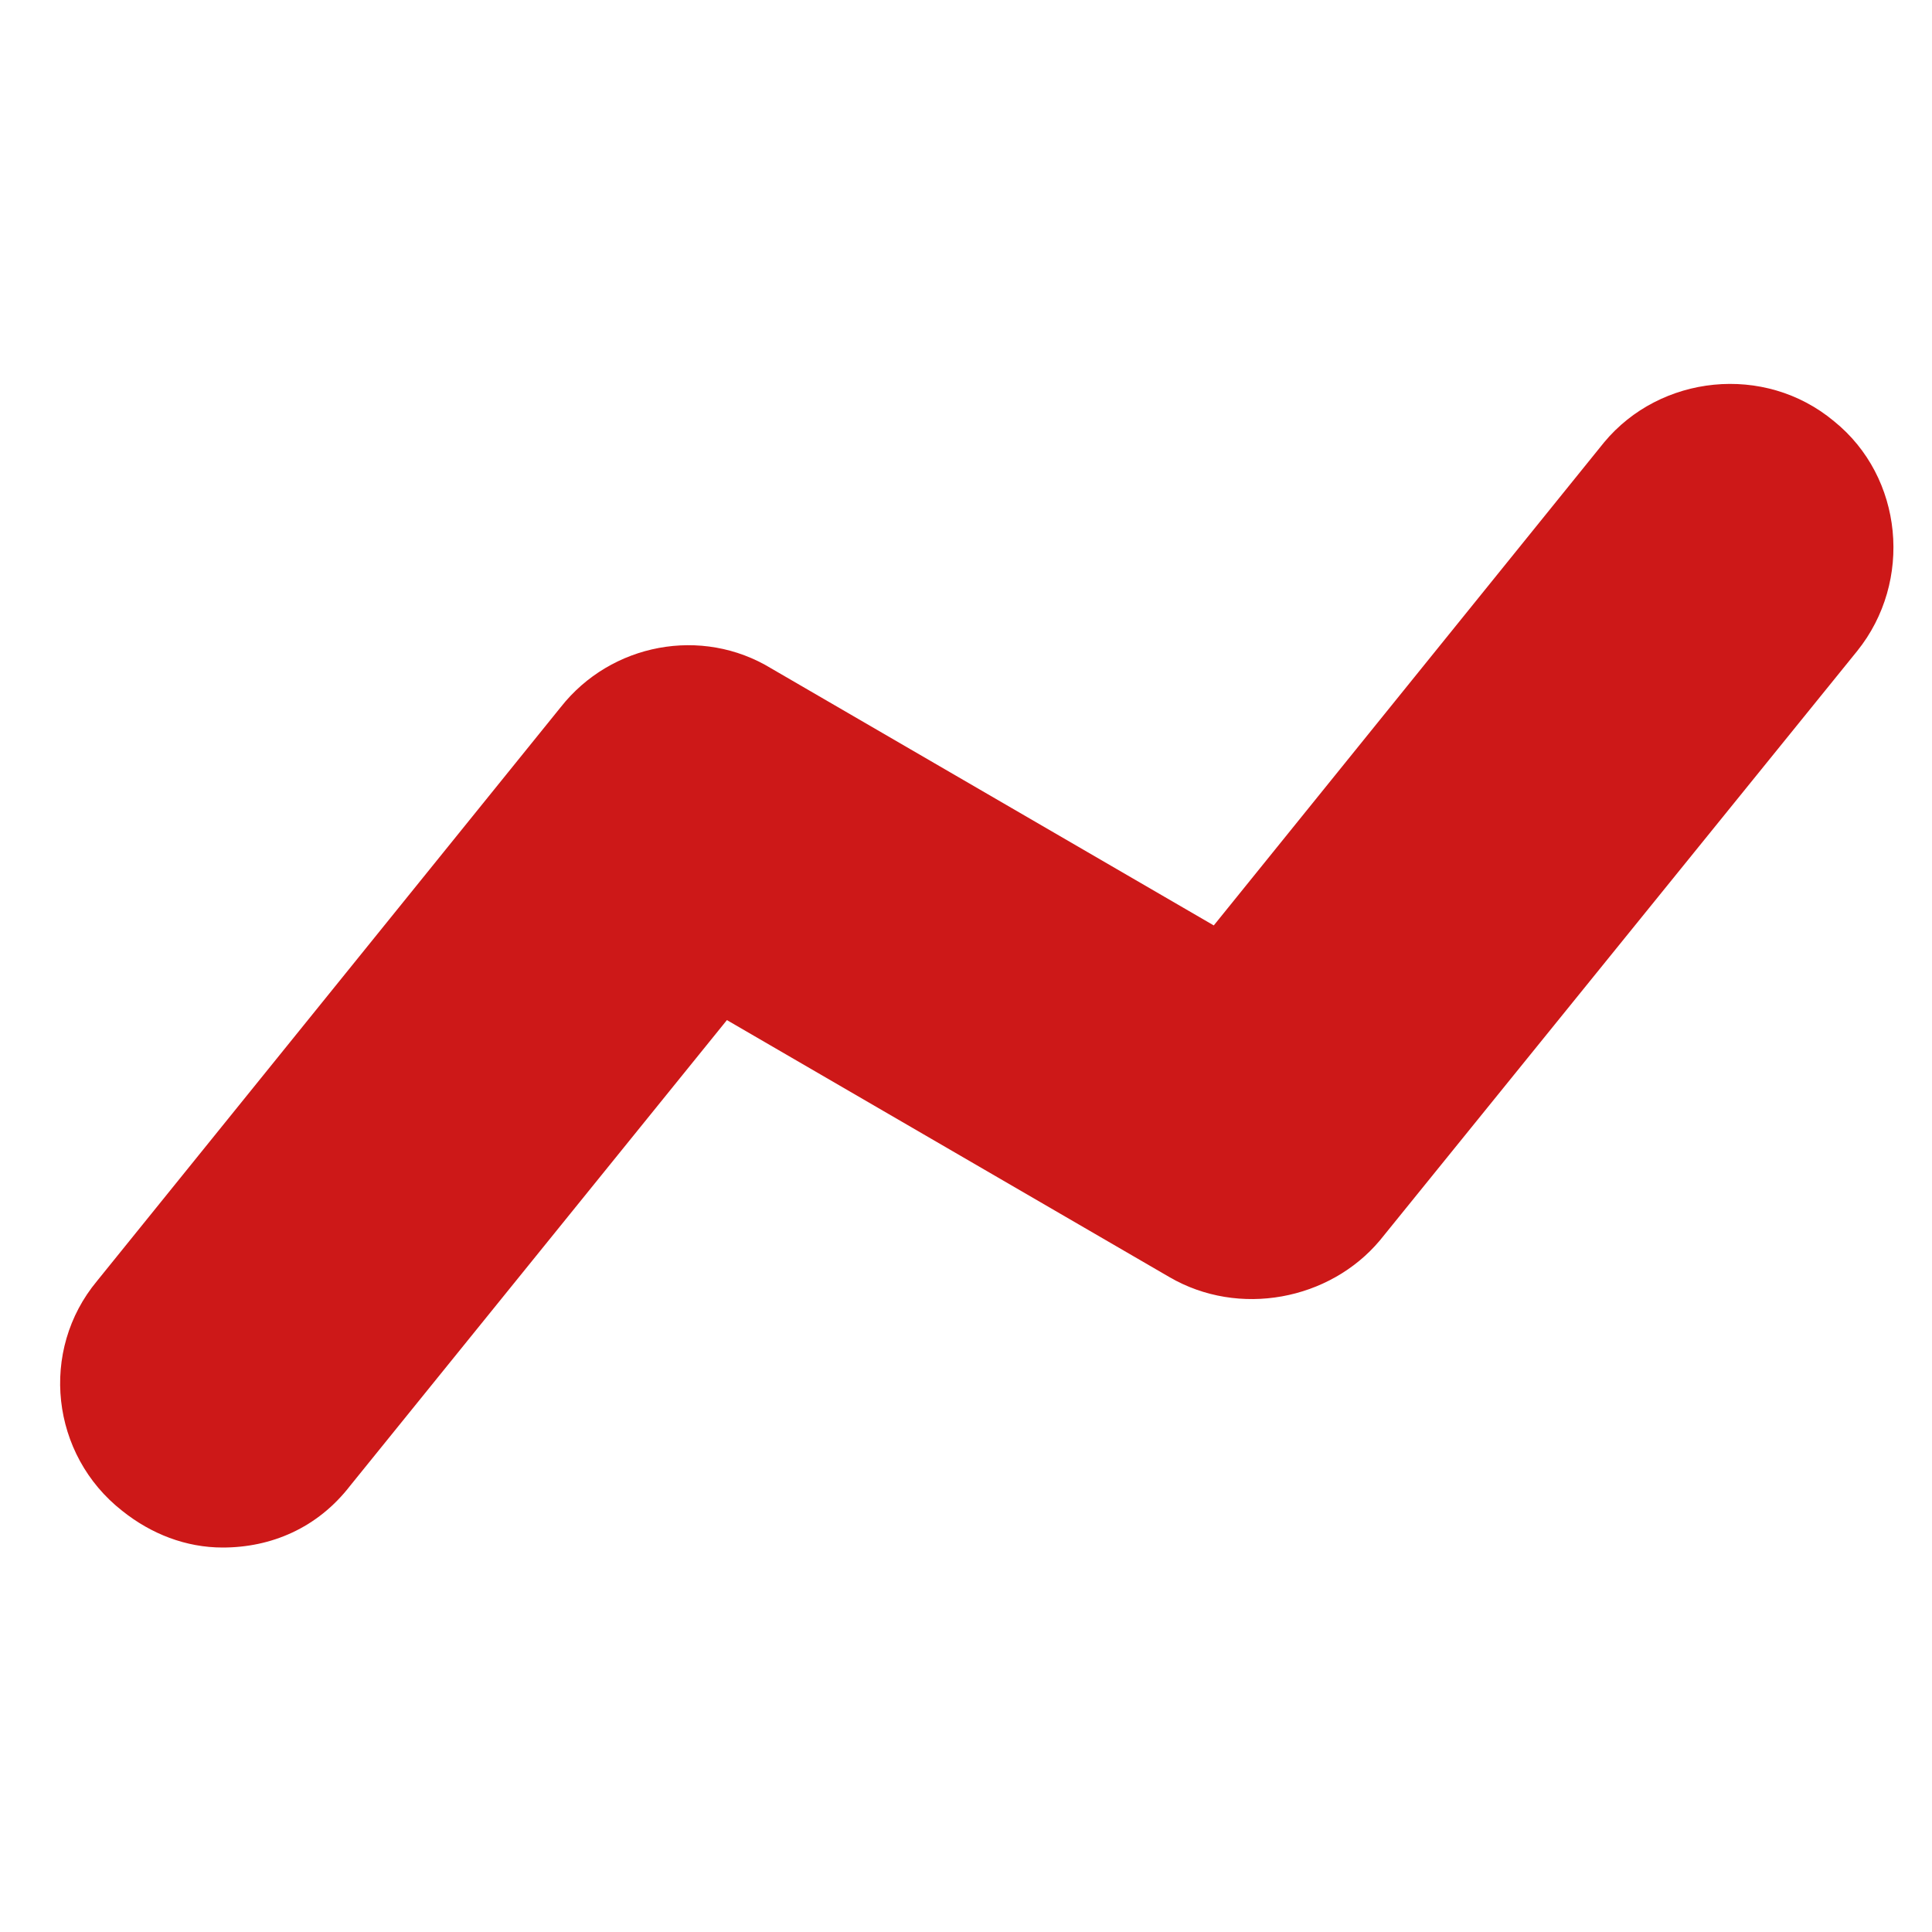 <?xml version="1.0" ?><svg version="1.1" xmlns="http://www.w3.org/2000/svg" width="250" height="250" viewBox="0 0 30 32">
<path style="fill:#cd1818" d="M2.688 25.632c-0.608 0-1.184-0.224-1.664-0.608-1.184-0.928-1.376-2.656-0.416-3.808l7.68-9.504c0.832-1.056 2.336-1.344 3.488-0.64l7.328 4.256 6.464-8c0.928-1.12 2.656-1.312 3.808-0.352 1.152 0.928 1.312 2.656 0.384 3.808l-7.904 9.76c-0.832 0.992-2.336 1.28-3.488 0.608l-7.328-4.256-6.24 7.712c-0.544 0.704-1.312 1.024-2.112 1.024z"></path>
</svg>